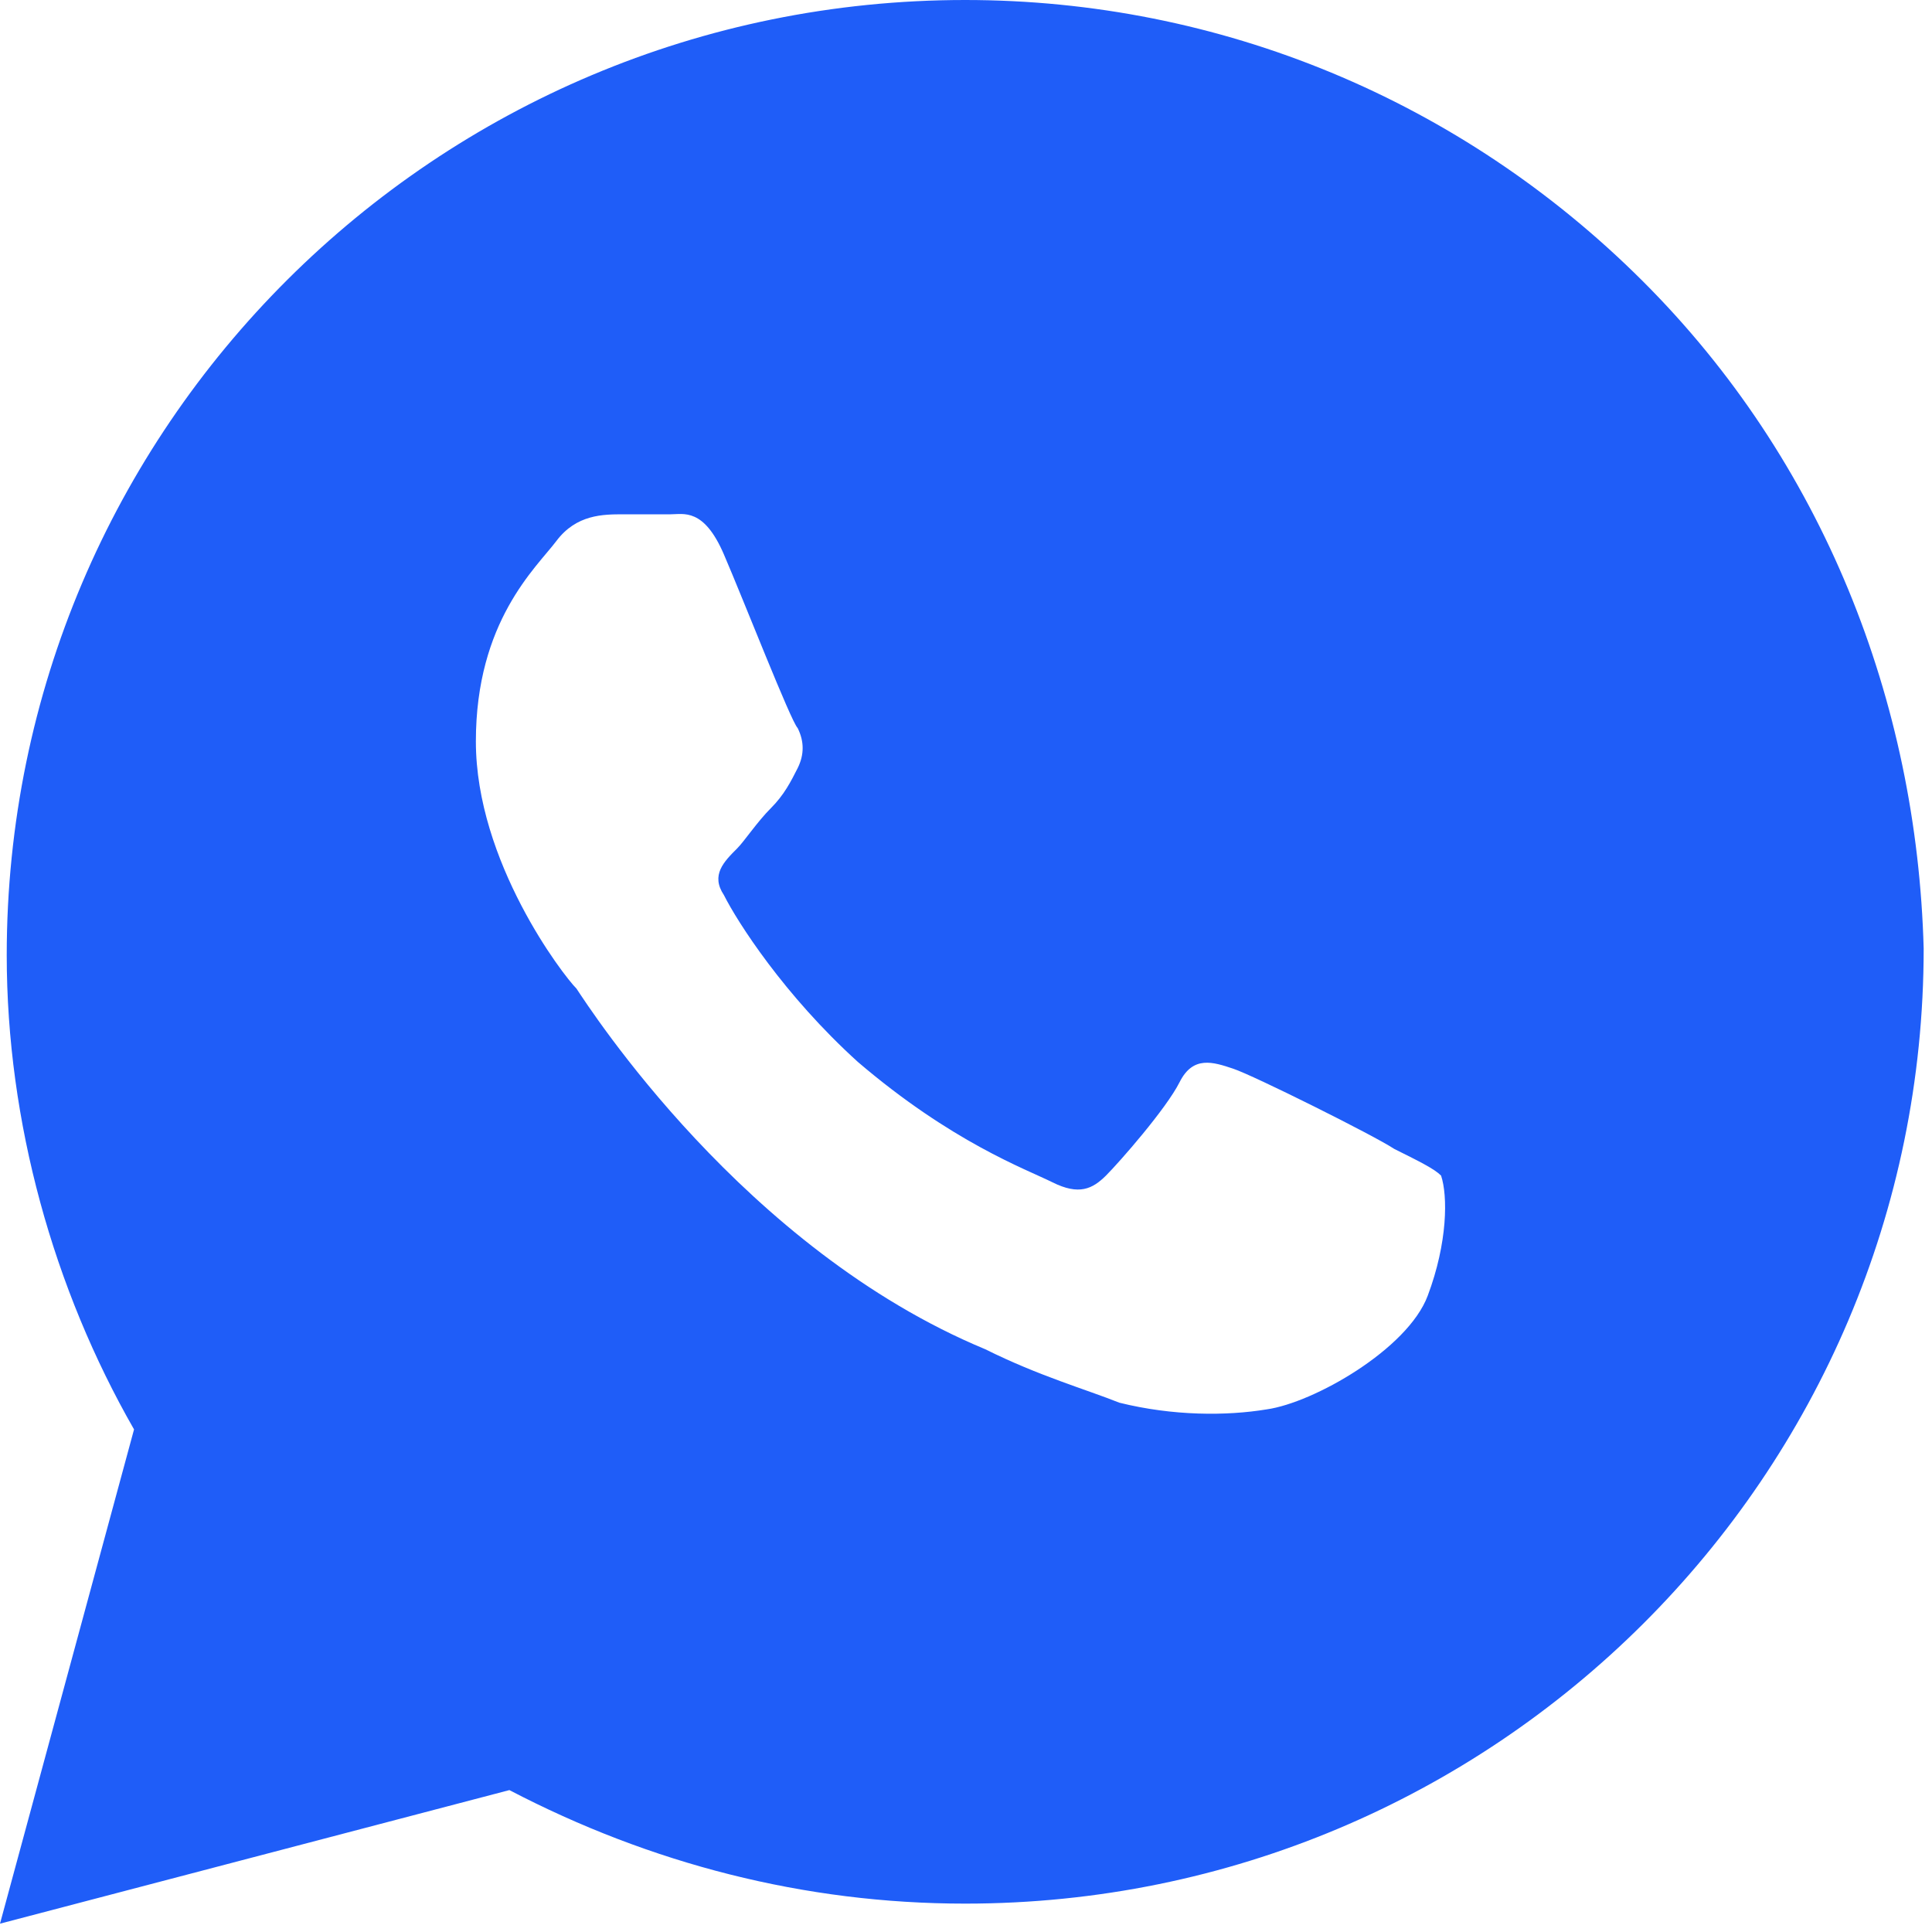 <?xml version="1.0" encoding="UTF-8"?> <svg xmlns="http://www.w3.org/2000/svg" width="29" height="29" viewBox="0 0 29 29" fill="none"><path d="M24.649 4.211C21.933 1.504 18.311 0 14.488 0C6.54 0 0.101 6.417 0.101 14.337C0.101 16.844 0.805 19.35 2.012 21.456L0 28.875L7.646 26.87C9.759 27.973 12.073 28.574 14.488 28.574C22.436 28.574 28.875 22.158 28.875 14.237C28.774 10.527 27.366 6.918 24.649 4.211ZM21.43 19.451C21.128 20.253 19.72 21.055 19.015 21.155C18.412 21.255 17.607 21.255 16.802 21.055C16.299 20.854 15.595 20.654 14.79 20.253C11.168 18.749 8.854 15.139 8.652 14.838C8.451 14.638 7.143 12.934 7.143 11.129C7.143 9.324 8.049 8.522 8.351 8.121C8.652 7.72 9.055 7.72 9.357 7.72C9.558 7.72 9.86 7.72 10.061 7.72C10.262 7.72 10.564 7.62 10.866 8.322C11.168 9.023 11.872 10.828 11.973 10.928C12.073 11.129 12.073 11.329 11.973 11.53C11.872 11.73 11.771 11.931 11.57 12.132C11.369 12.332 11.168 12.633 11.067 12.733C10.866 12.934 10.665 13.134 10.866 13.435C11.067 13.836 11.771 14.939 12.878 15.941C14.287 17.145 15.393 17.546 15.796 17.746C16.198 17.947 16.399 17.846 16.601 17.646C16.802 17.445 17.506 16.643 17.707 16.242C17.909 15.841 18.21 15.941 18.512 16.042C18.814 16.142 20.625 17.044 20.927 17.245C21.329 17.445 21.53 17.546 21.631 17.646C21.732 17.947 21.732 18.648 21.43 19.451Z" fill="#1F5DF8"></path></svg> 